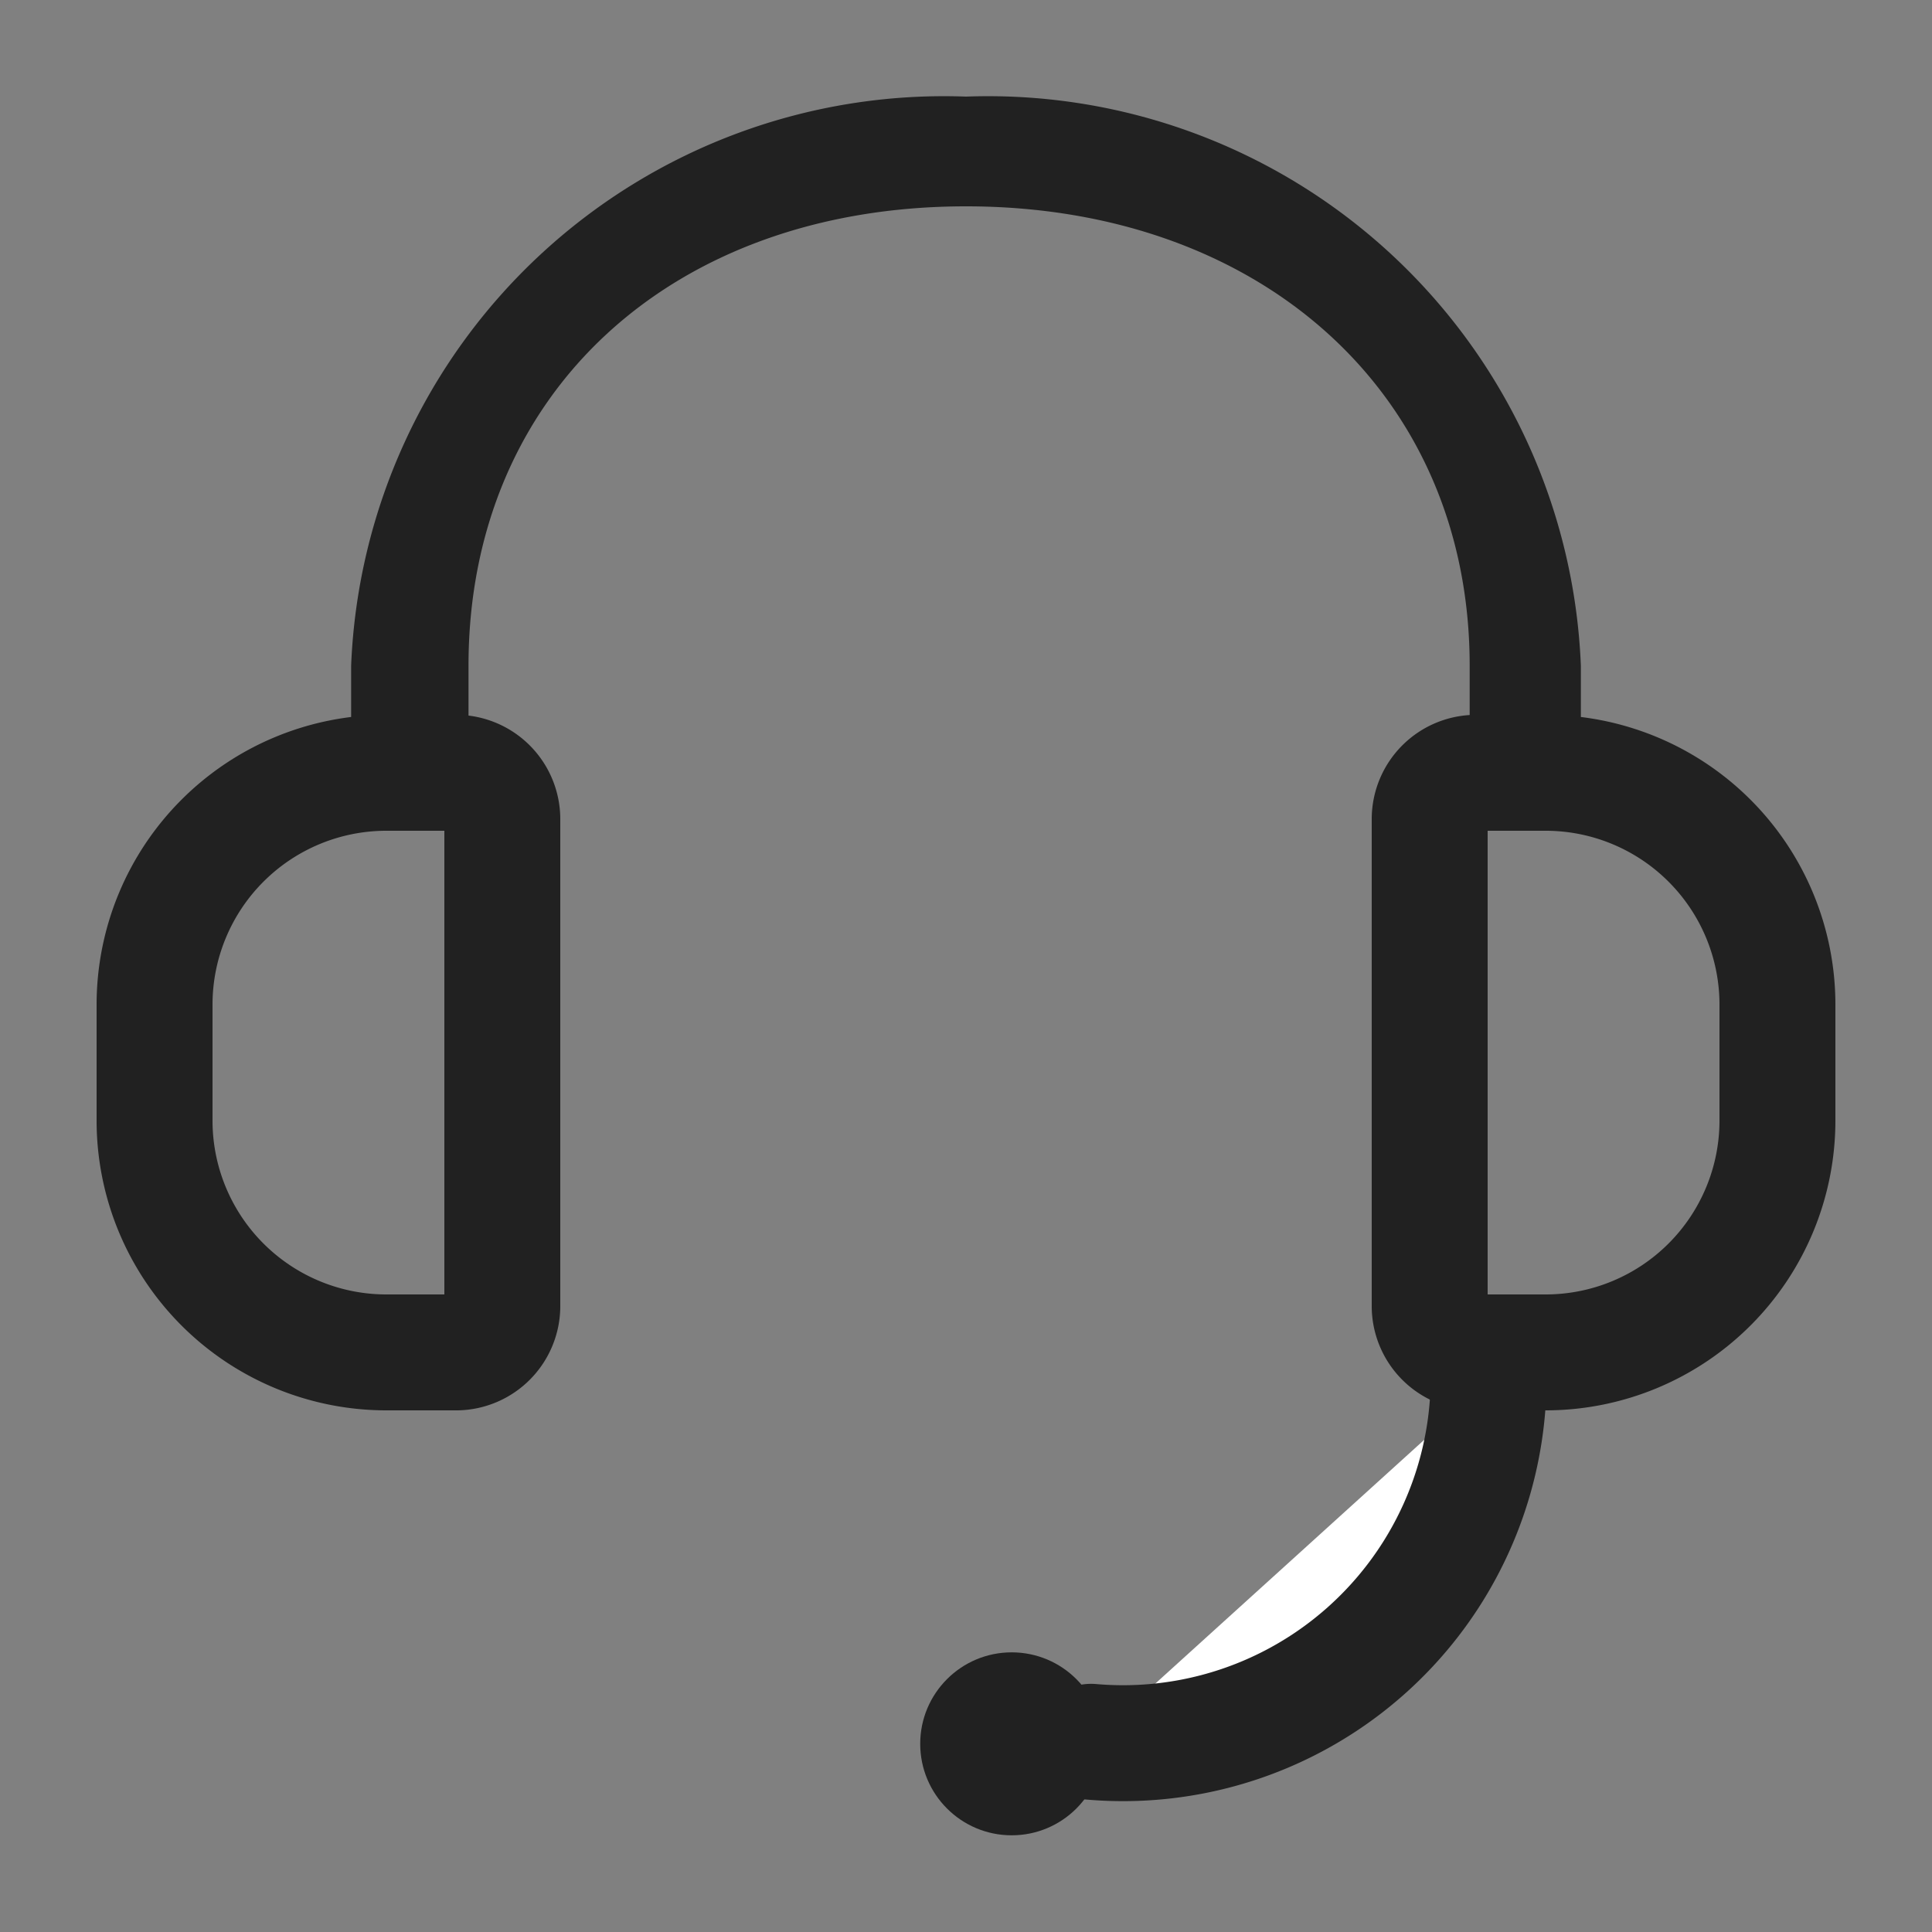 <svg xmlns="http://www.w3.org/2000/svg" width="20" height="20" viewBox="0 0 20 20">
  <rect x="0" y="0" width="20" height="20" fill="#808080" stroke="none"/>
  <g id="ico_support" transform="translate(-159 -44)">
    <rect id="사각형_11" data-name="사각형 11" width="20" height="20" transform="translate(159 44)" fill="none"/>
    <g id="그룹_1" data-name="그룹 1" transform="translate(43 18)">
      <g id="Layer_2" data-name="Layer 2" transform="translate(117 27)">
        <path id="패스_10" data-name="패스 10" d="M13.73,7.839H12.579V6.891c0-2.82-2.167-4.755-5.214-4.755s-5.15,1.935-5.15,4.755v.947H1V6.891A6.142,6.142,0,0,1,7.365,1,6.142,6.142,0,0,1,13.73,6.891Z" transform="translate(1.635 -1)" fill="#212121"/>
        <path id="패스_11" data-name="패스 11" d="M4.738,22.2H4a3,3,0,0,1-3-3V18a3,3,0,0,1,3-3h.738A1.08,1.08,0,0,1,5.8,16.08v5.04A1.08,1.08,0,0,1,4.738,22.2ZM4,16.2A1.8,1.8,0,0,0,2.2,18v1.2A1.8,1.8,0,0,0,4,21h.6V16.2Z" transform="translate(-1 -8.6)" fill="#212121"/>
        <path id="패스_12" data-name="패스 12" d="M24.8,22.2h-.72A1.08,1.08,0,0,1,23,21.12V16.08A1.08,1.08,0,0,1,24.08,15h.72a3,3,0,0,1,3,3v1.2a3,3,0,0,1-3,3ZM24.2,21h.6a1.8,1.8,0,0,0,1.8-1.8V18a1.8,1.8,0,0,0-1.8-1.8h-.6Z" transform="translate(-9.8 -8.6)" fill="#212121"/>
        <path id="패스_13" data-name="패스 13" d="M15.24,14.094a3.785,3.785,0,0,1-4.115,3.73" transform="translate(-0.83 -0.793)" fill="#fff" stroke="#212121" stroke-linecap="round" stroke-width="1.2"/>
      </g>
      <circle id="타원_1" data-name="타원 1" cx="0.947" cy="0.947" r="0.947" transform="translate(125.526 43.105)" fill="#212121"/>
    </g>
  </g>
</svg>
